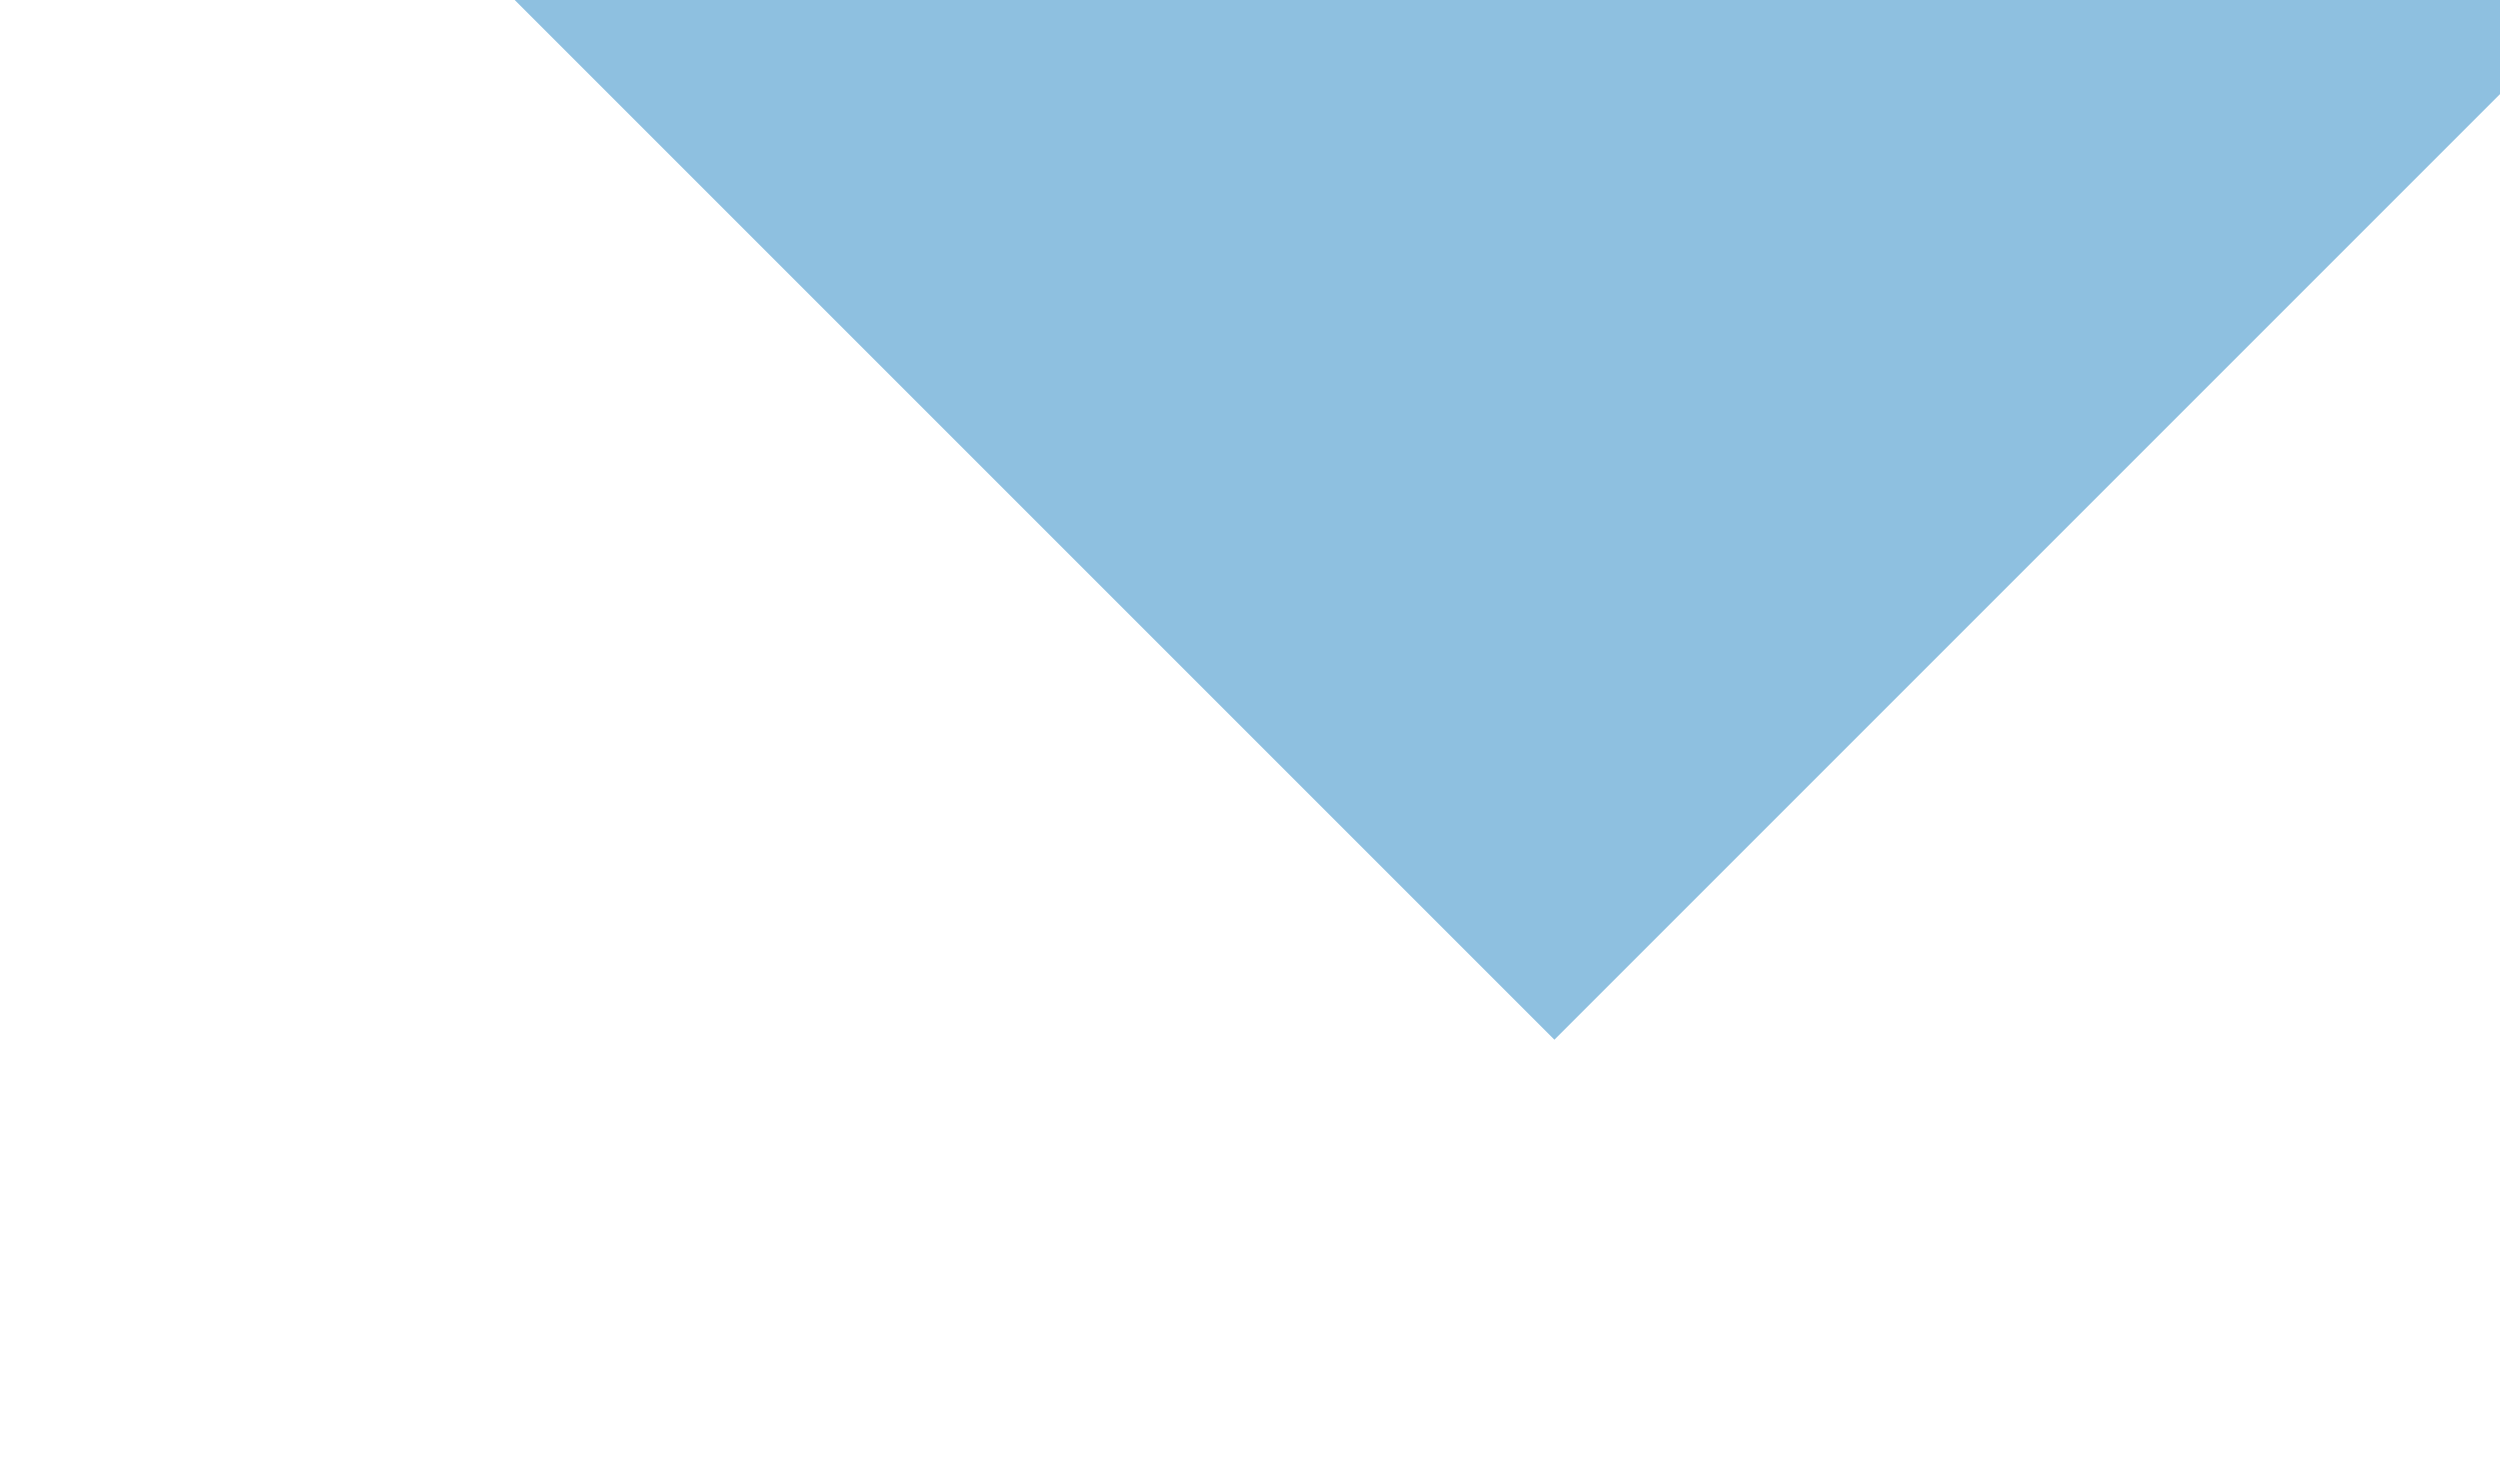 <?xml version="1.0" encoding="UTF-8" standalone="no"?>
<!DOCTYPE svg PUBLIC "-//W3C//DTD SVG 1.1//EN" "http://www.w3.org/Graphics/SVG/1.1/DTD/svg11.dtd">
<svg version="1.1" xmlns="http://www.w3.org/2000/svg" xmlns:xlink="http://www.w3.org/1999/xlink" preserveAspectRatio="xMidYMid meet" viewBox="0 0 10 10" width="17" height="10"><defs><path d="M0 0L14.14 0L7.07 7.07L0 0Z" id="b1Tb3Udhqe"></path></defs><g><g><g><use xlink:href="#b1Tb3Udhqe" opacity="1" fill="#8ec0e0" fill-opacity="1"></use></g></g></g></svg>